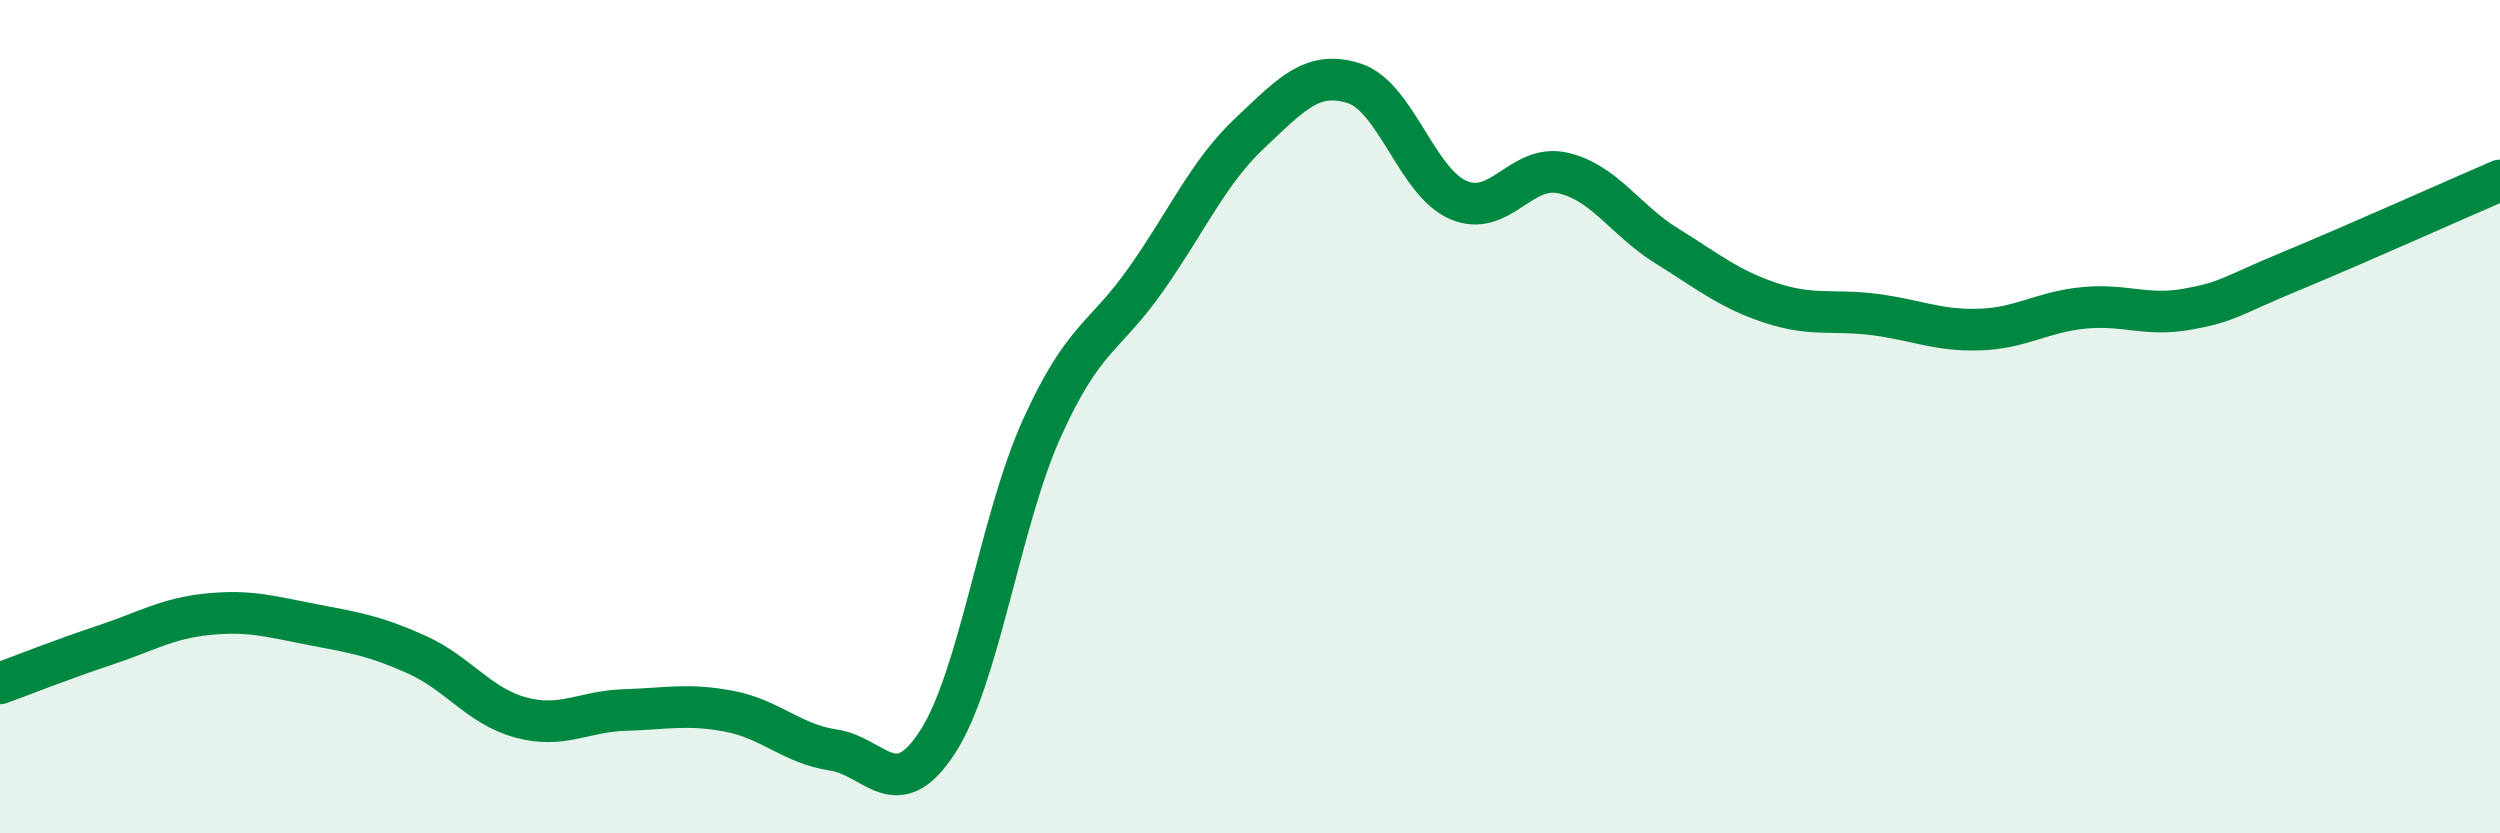 
    <svg width="60" height="20" viewBox="0 0 60 20" xmlns="http://www.w3.org/2000/svg">
      <path
        d="M 0,16.4 C 0.5,16.22 1.5,15.82 2.5,15.49 C 3.5,15.16 4,14.84 5,14.74 C 6,14.64 6.5,14.8 7.5,14.99 C 8.5,15.18 9,15.26 10,15.71 C 11,16.16 11.5,16.95 12.5,17.22 C 13.5,17.49 14,17.07 15,17.04 C 16,17.01 16.5,16.88 17.5,17.07 C 18.5,17.26 19,17.85 20,18 C 21,18.15 21.5,19.35 22.5,17.81 C 23.5,16.27 24,12.51 25,10.29 C 26,8.07 26.5,8.13 27.5,6.71 C 28.5,5.29 29,4.13 30,3.19 C 31,2.25 31.5,1.68 32.5,2 C 33.5,2.32 34,4.37 35,4.8 C 36,5.23 36.5,3.93 37.5,4.15 C 38.5,4.37 39,5.28 40,5.9 C 41,6.52 41.5,6.94 42.5,7.27 C 43.5,7.6 44,7.42 45,7.55 C 46,7.68 46.5,7.94 47.5,7.91 C 48.5,7.88 49,7.49 50,7.39 C 51,7.29 51.5,7.6 52.5,7.42 C 53.5,7.24 53.5,7.12 55,6.5 C 56.5,5.88 59,4.76 60,4.33L60 20L0 20Z"
        fill="#008740"
        opacity="0.1"
        stroke-linecap="round"
        stroke-linejoin="round"
      />
      <path
        d="M 0,16.4 C 0.5,16.22 1.5,15.82 2.5,15.49 C 3.5,15.16 4,14.84 5,14.74 C 6,14.64 6.5,14.8 7.5,14.99 C 8.5,15.18 9,15.26 10,15.71 C 11,16.16 11.5,16.95 12.5,17.22 C 13.5,17.49 14,17.07 15,17.04 C 16,17.01 16.5,16.88 17.5,17.07 C 18.5,17.26 19,17.85 20,18 C 21,18.15 21.5,19.35 22.5,17.81 C 23.5,16.27 24,12.51 25,10.29 C 26,8.07 26.5,8.13 27.5,6.71 C 28.5,5.29 29,4.13 30,3.19 C 31,2.25 31.5,1.68 32.5,2 C 33.5,2.32 34,4.37 35,4.8 C 36,5.23 36.5,3.93 37.5,4.15 C 38.5,4.37 39,5.28 40,5.9 C 41,6.52 41.5,6.94 42.5,7.27 C 43.5,7.6 44,7.42 45,7.55 C 46,7.68 46.5,7.94 47.5,7.91 C 48.5,7.88 49,7.49 50,7.39 C 51,7.29 51.5,7.6 52.5,7.42 C 53.5,7.24 53.5,7.12 55,6.5 C 56.5,5.88 59,4.76 60,4.33"
        stroke="#008740"
        stroke-width="1"
        fill="none"
        stroke-linecap="round"
        stroke-linejoin="round"
      />
    </svg>
  